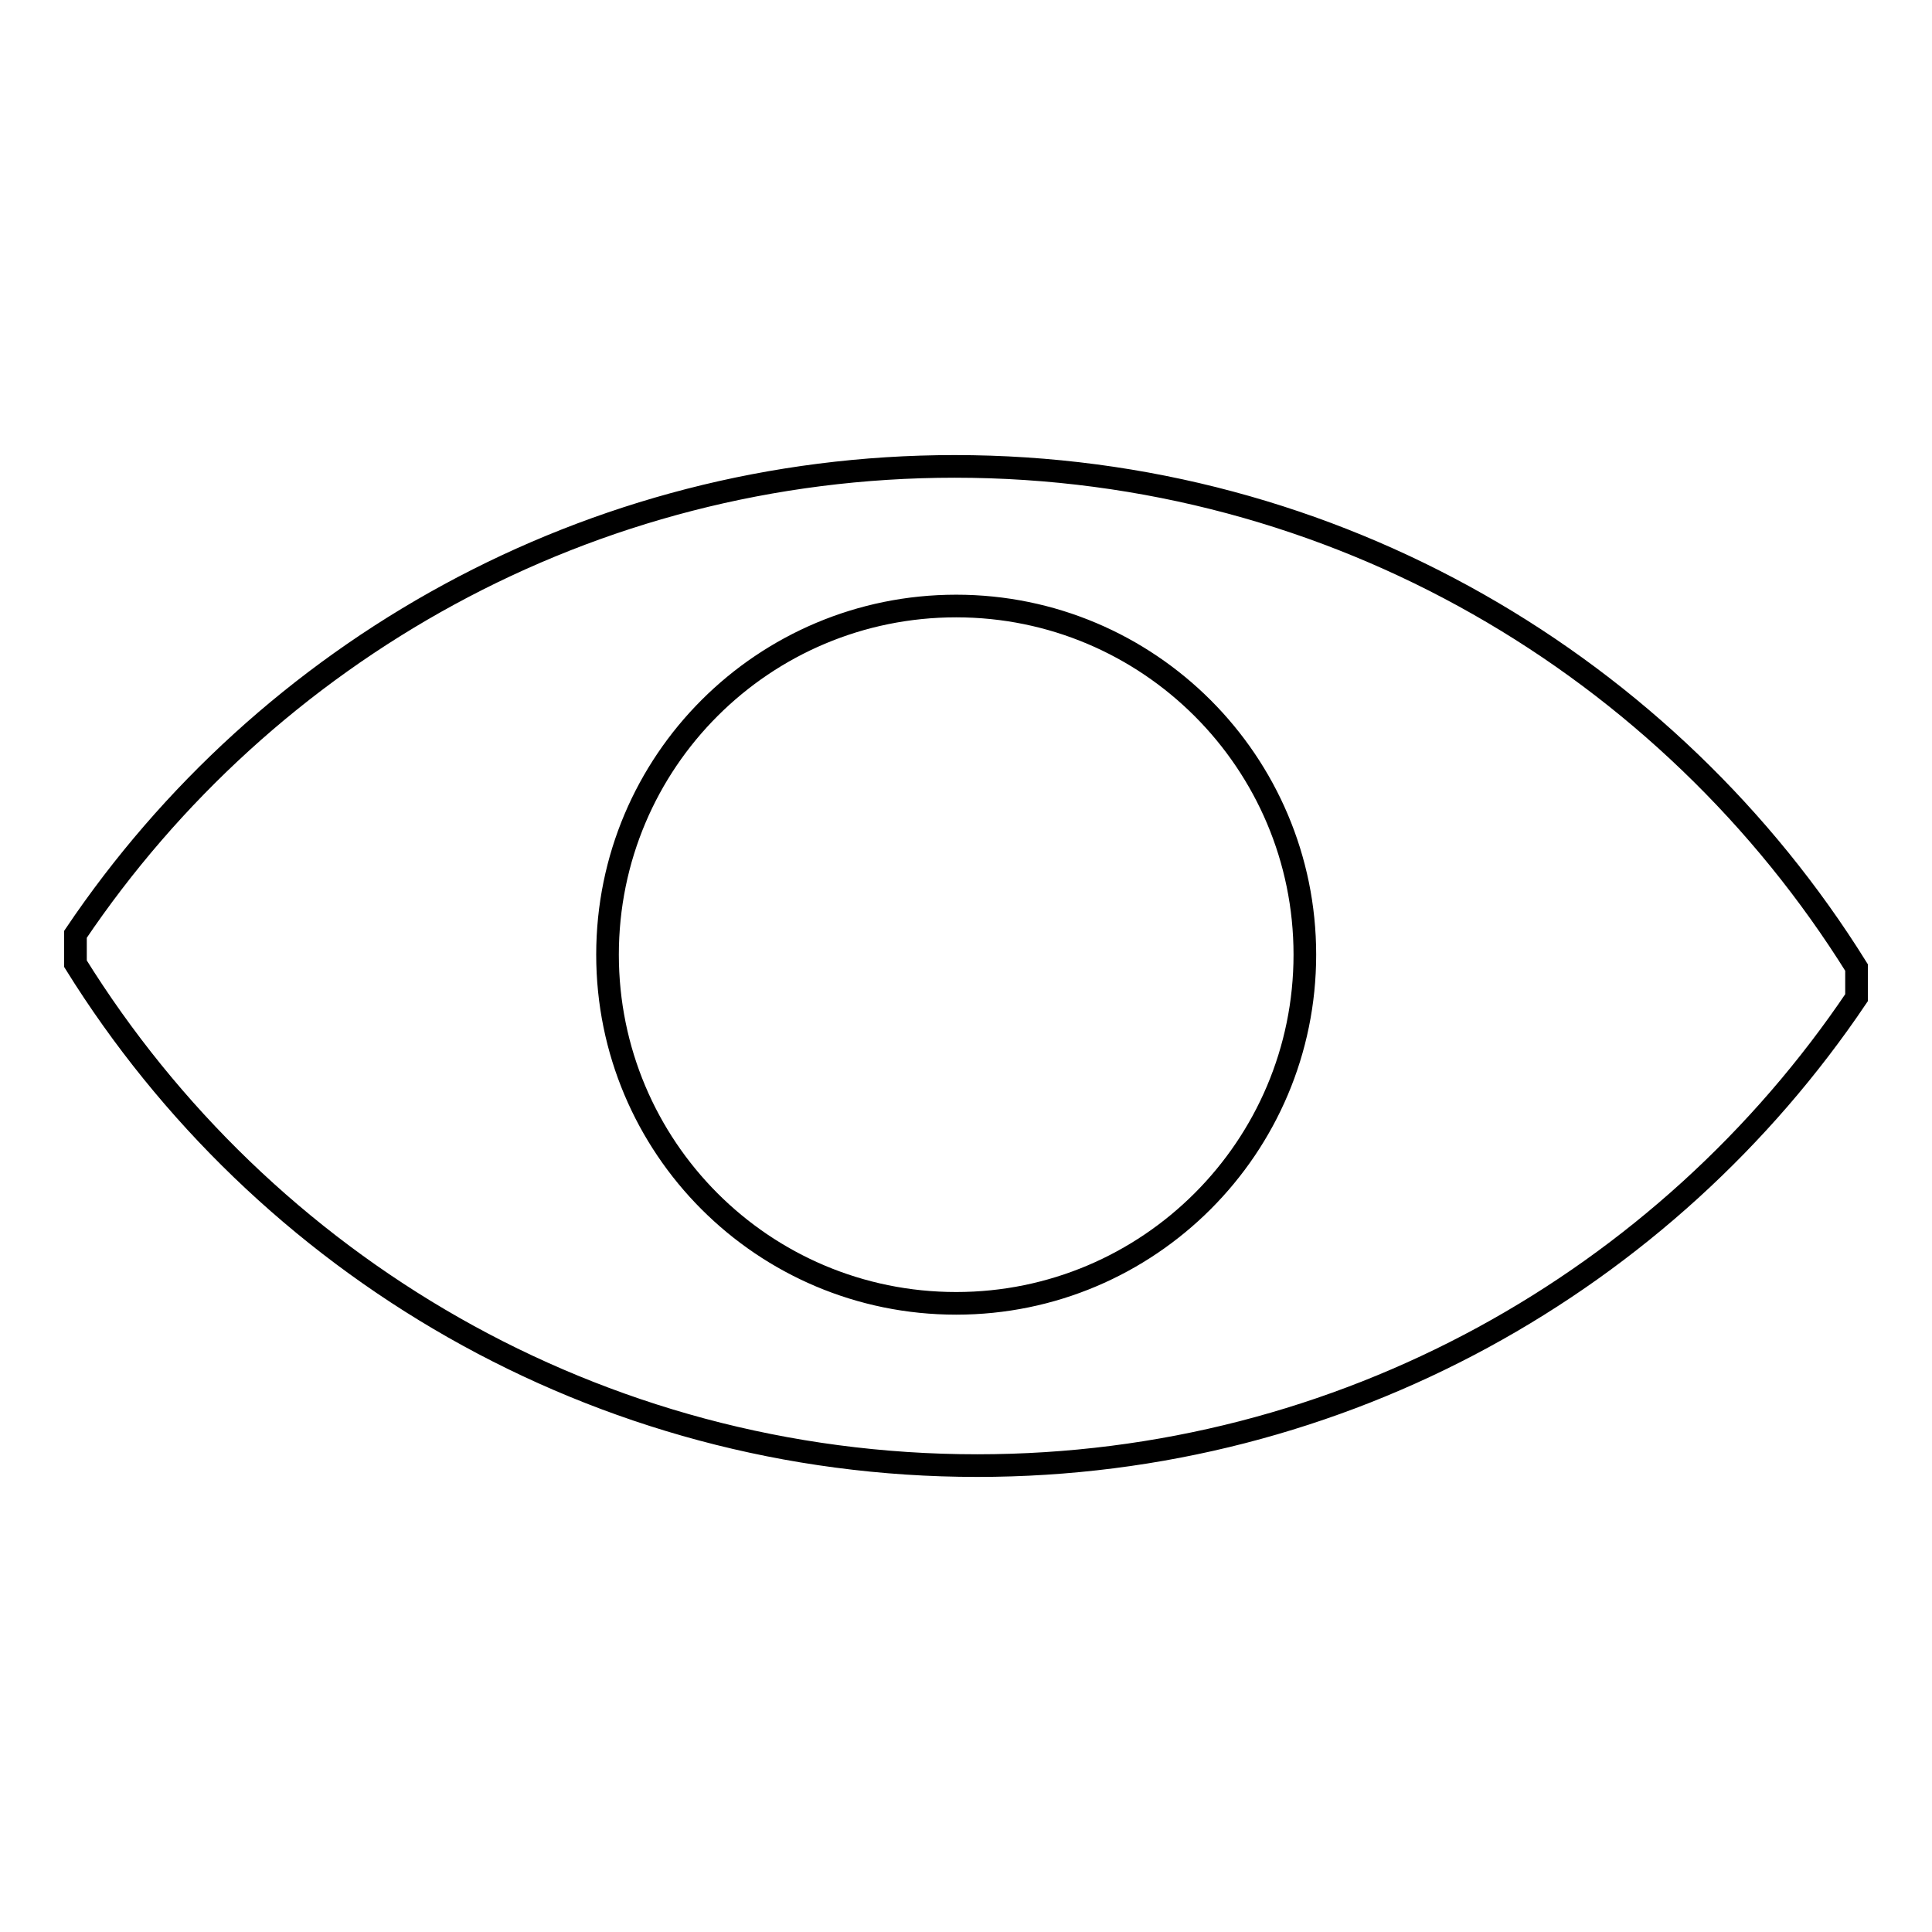 <?xml version="1.0" encoding="utf-8"?>
<!-- Svg Vector Icons : http://www.onlinewebfonts.com/icon -->
<!DOCTYPE svg PUBLIC "-//W3C//DTD SVG 1.1//EN" "http://www.w3.org/Graphics/SVG/1.1/DTD/svg11.dtd">
<svg version="1.1" xmlns="http://www.w3.org/2000/svg" xmlns:xlink="http://www.w3.org/1999/xlink" x="0px" y="0px" viewBox="0 0 256 256" enable-background="new 0 0 256 256" xml:space="preserve">
<g><g><path stroke-width="3" fill-opacity="0" stroke="#000000"  d="M126.5,61.8c-48.5,0-91.3,24.6-116.5,62v3.9c24.8,39.9,69,66.5,119.5,66.5c48.5,0,91.3-24.6,116.5-62v-4C221.2,88.4,177,61.8,126.5,61.8z M126.7,172.7c-25.6,0-46.2-20.7-46.2-46.2c0-25.6,20.7-46.2,46.2-46.2c25.5,0,46.2,20.7,46.2,46.2C172.9,152,152.2,172.7,126.7,172.7z"/></g></g>
</svg>